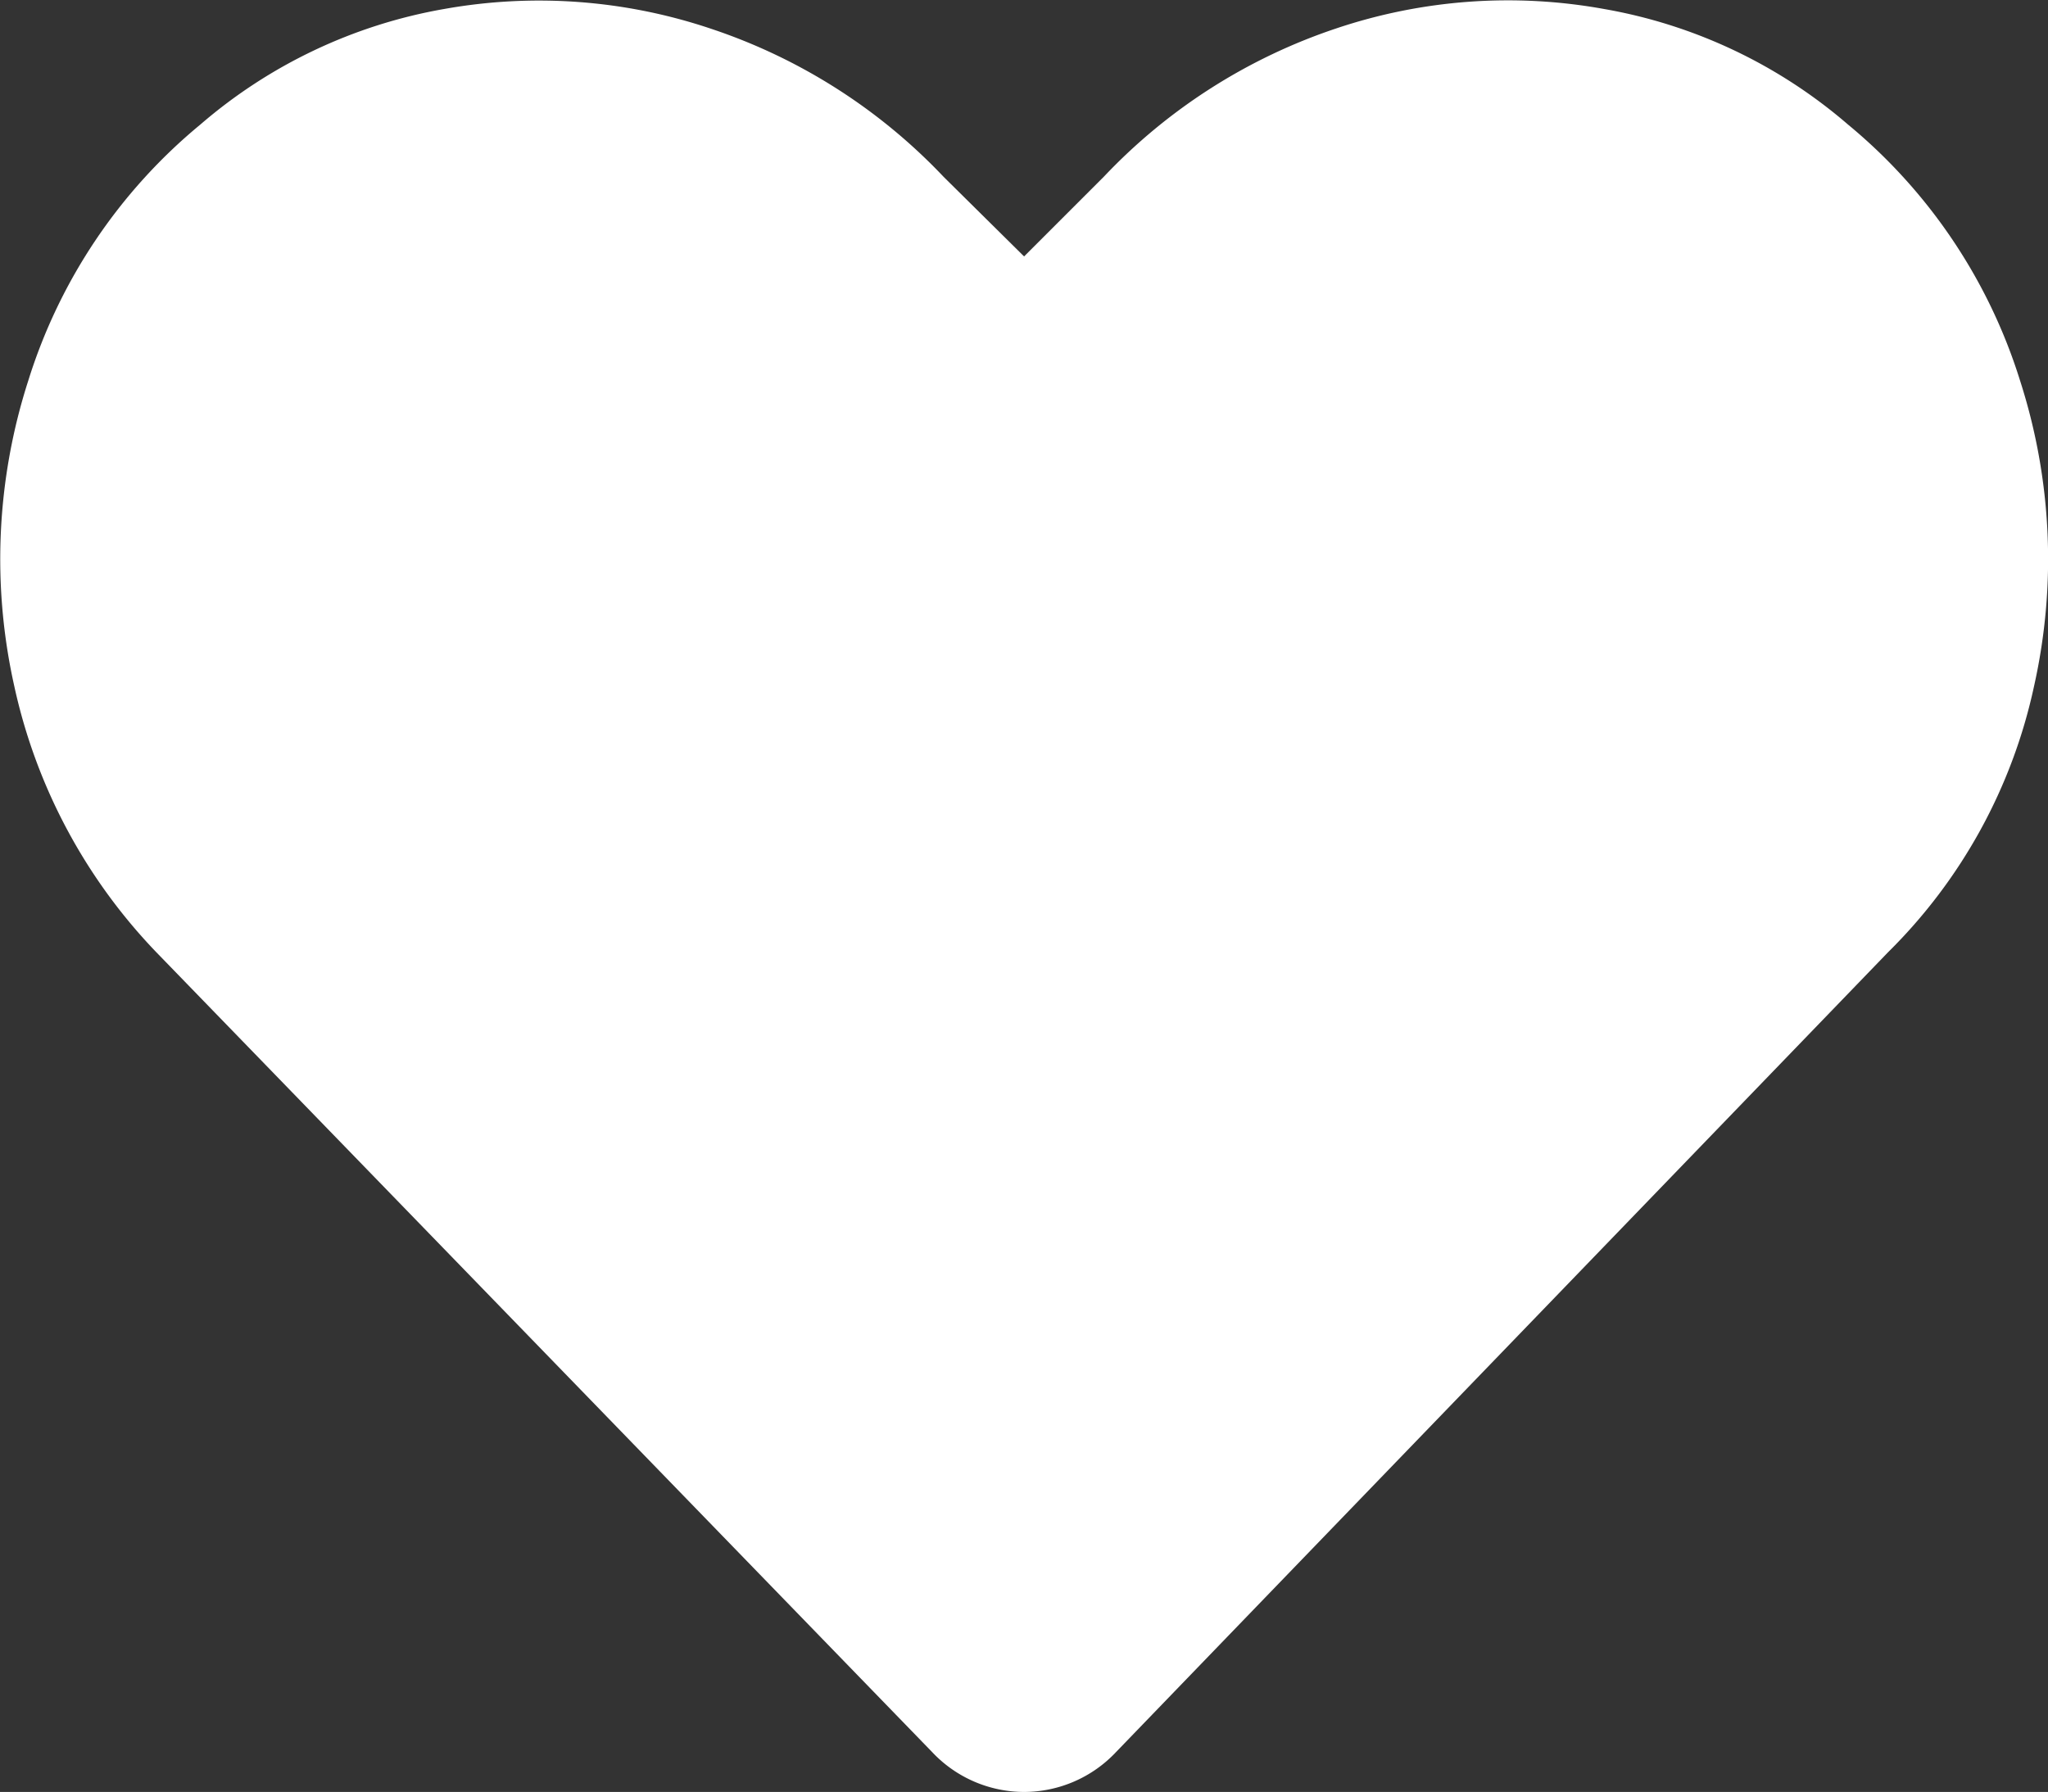 <svg xmlns="http://www.w3.org/2000/svg" width="12.001" height="10.503" viewBox="0 0 12.001 10.503"><rect x="0" y="0" width="12.001" height="10.503" fill="#333333" stroke="none"/><defs><style>.a{fill:#fff;}</style></defs><path class="a" d="M-1.172-9.023a3.167,3.167,0,0,1,1.008,1.5A3.412,3.412,0,0,1-.082-5.73,3.11,3.11,0,0,1-.937-4.172L-5.461.516A.741.741,0,0,1-6,.75.741.741,0,0,1-6.539.516l-4.523-4.664a3.248,3.248,0,0,1-.855-1.582,3.412,3.412,0,0,1,.082-1.793,3.167,3.167,0,0,1,1.008-1.5A2.966,2.966,0,0,1-9.4-9.7a3.157,3.157,0,0,1,1.57.117,3.322,3.322,0,0,1,1.359.867L-6-8.25l.469-.469a3.322,3.322,0,0,1,1.359-.867A3.157,3.157,0,0,1-2.6-9.7,2.966,2.966,0,0,1-1.172-9.023Z" transform="translate(12.001 9.753)"/></svg>